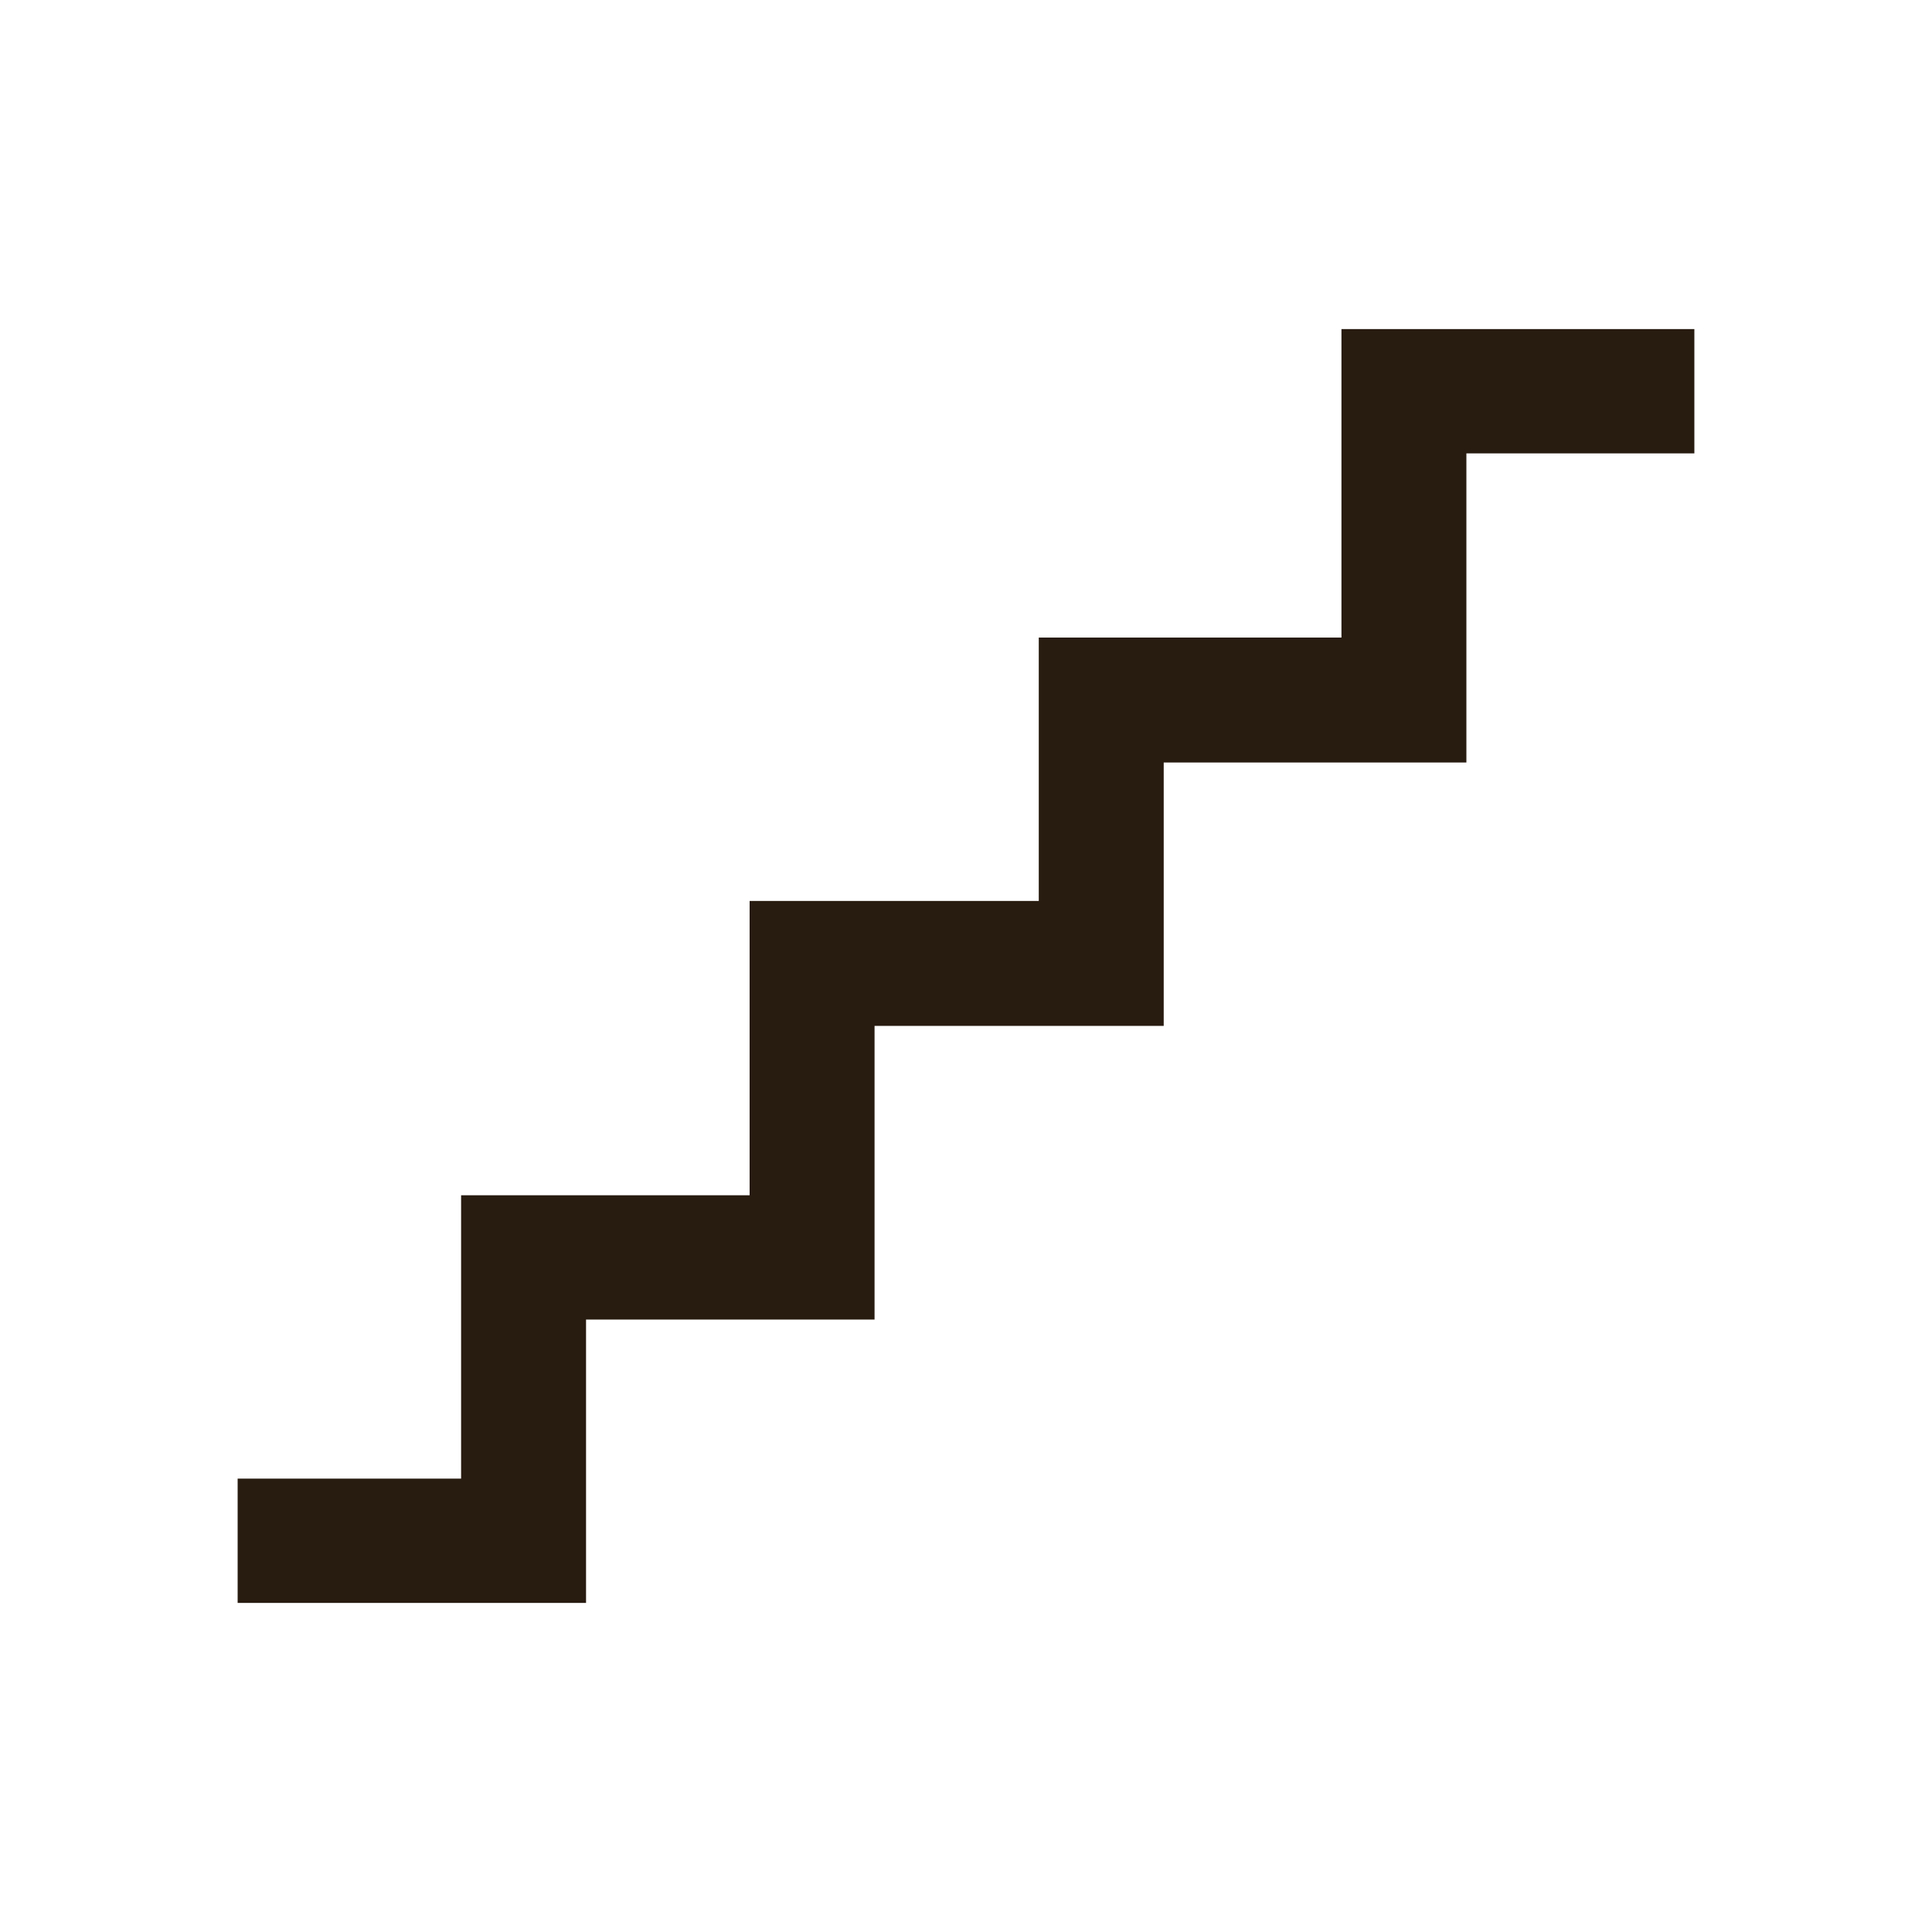 <svg id="圖層_1" data-name="圖層 1" xmlns="http://www.w3.org/2000/svg" viewBox="0 0 30 30"><defs><style>.cls-1{fill:#281b10;}</style></defs><polygon class="cls-1" points="3.69 24.89 8.13 24.89 9.1 24.89 9.1 23.93 9.1 20.49 12.62 20.49 13.58 20.49 13.58 19.52 13.58 15.93 17.1 15.93 18.07 15.93 18.07 14.96 18.07 11.84 21.8 11.84 22.77 11.84 22.77 10.87 22.77 7.04 26.31 7.04 26.31 5.11 21.8 5.11 20.83 5.11 20.83 6.07 20.83 9.9 17.1 9.9 16.13 9.9 16.13 10.87 16.13 13.99 12.62 13.99 11.64 13.99 11.64 14.96 11.64 18.56 8.13 18.56 7.16 18.56 7.16 19.52 7.16 22.96 3.69 22.96 3.69 24.89"/></svg>